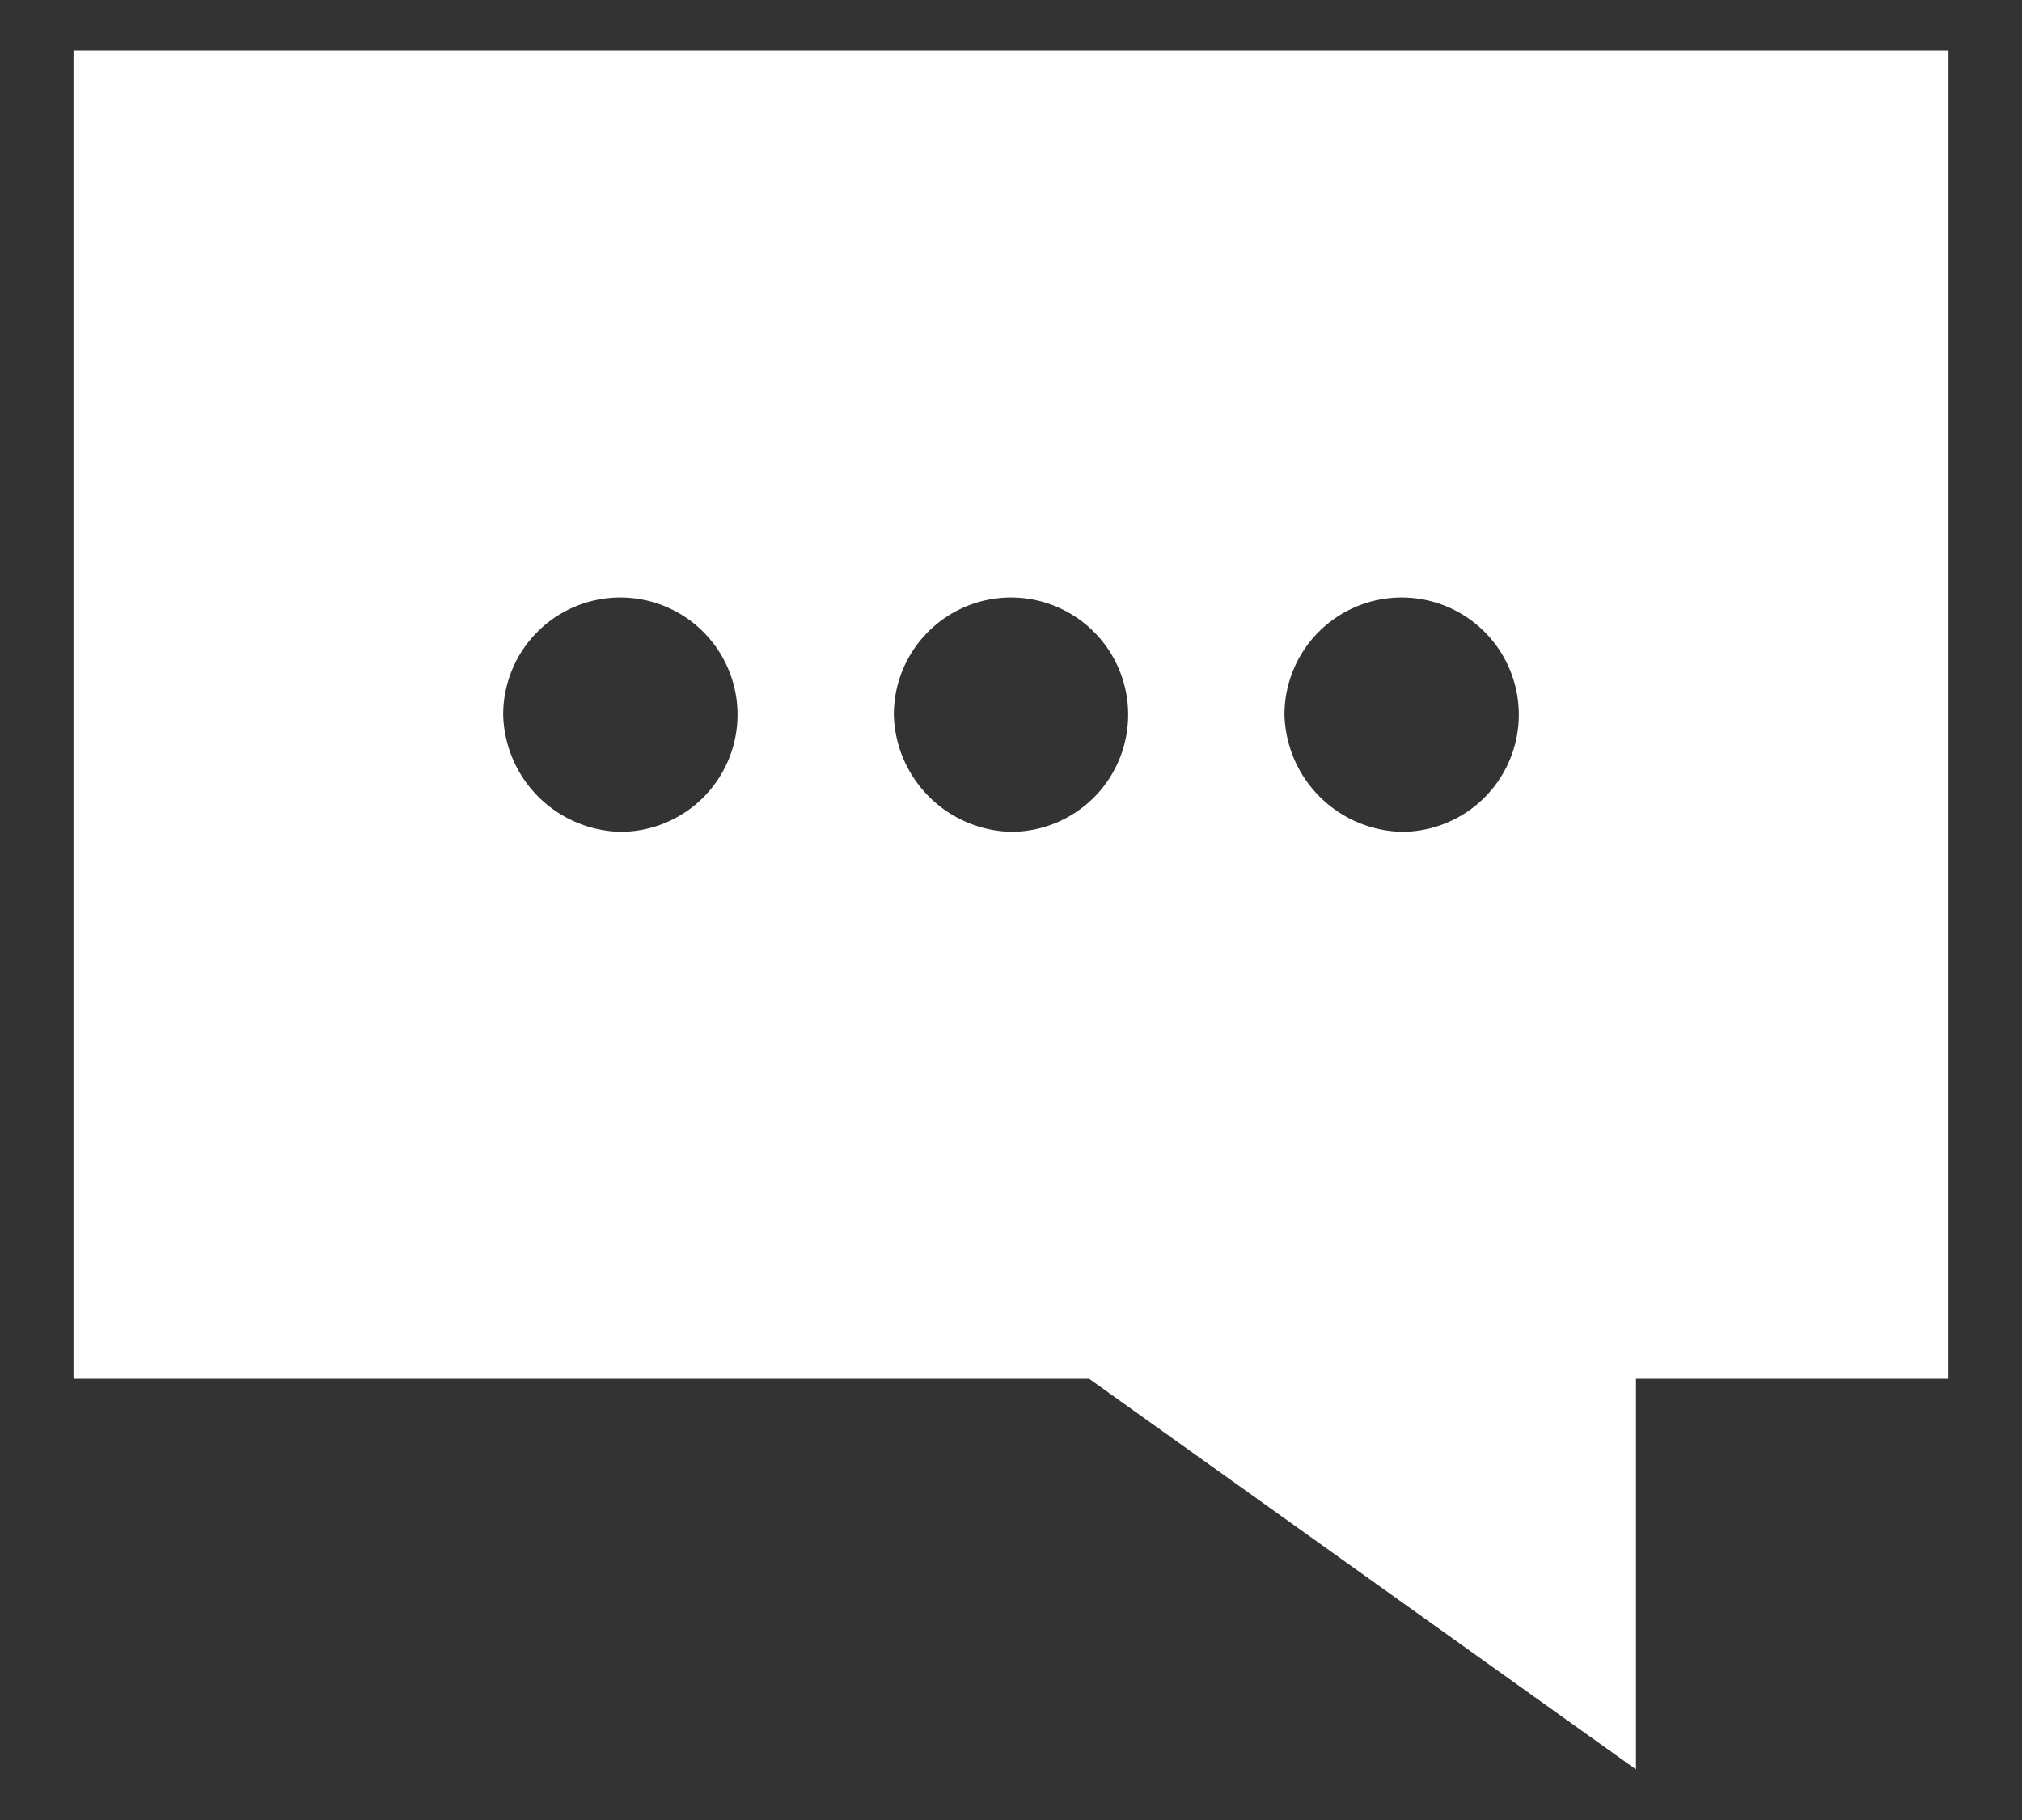 <svg xmlns="http://www.w3.org/2000/svg" fill="#fff" width="20" height="18" viewBox="0 0 20 18">
  <rect x="0" y="0" width="20" height="18" fill="#333333" stroke="none"/>
  <g id="chat">
    <path d="M19.273.5V13.636H16.182V17.5l-5.409-3.864H.727V.5ZM13.864,8.227a1.159,1.159,0,1,0-1.159-1.159A1.189,1.189,0,0,0,13.864,8.227ZM10,8.227A1.159,1.159,0,1,0,8.841,7.068,1.189,1.189,0,0,0,10,8.227Zm-3.864,0A1.159,1.159,0,1,0,4.977,7.068,1.188,1.188,0,0,0,6.136,8.227Z"/>
  </g>
</svg>
